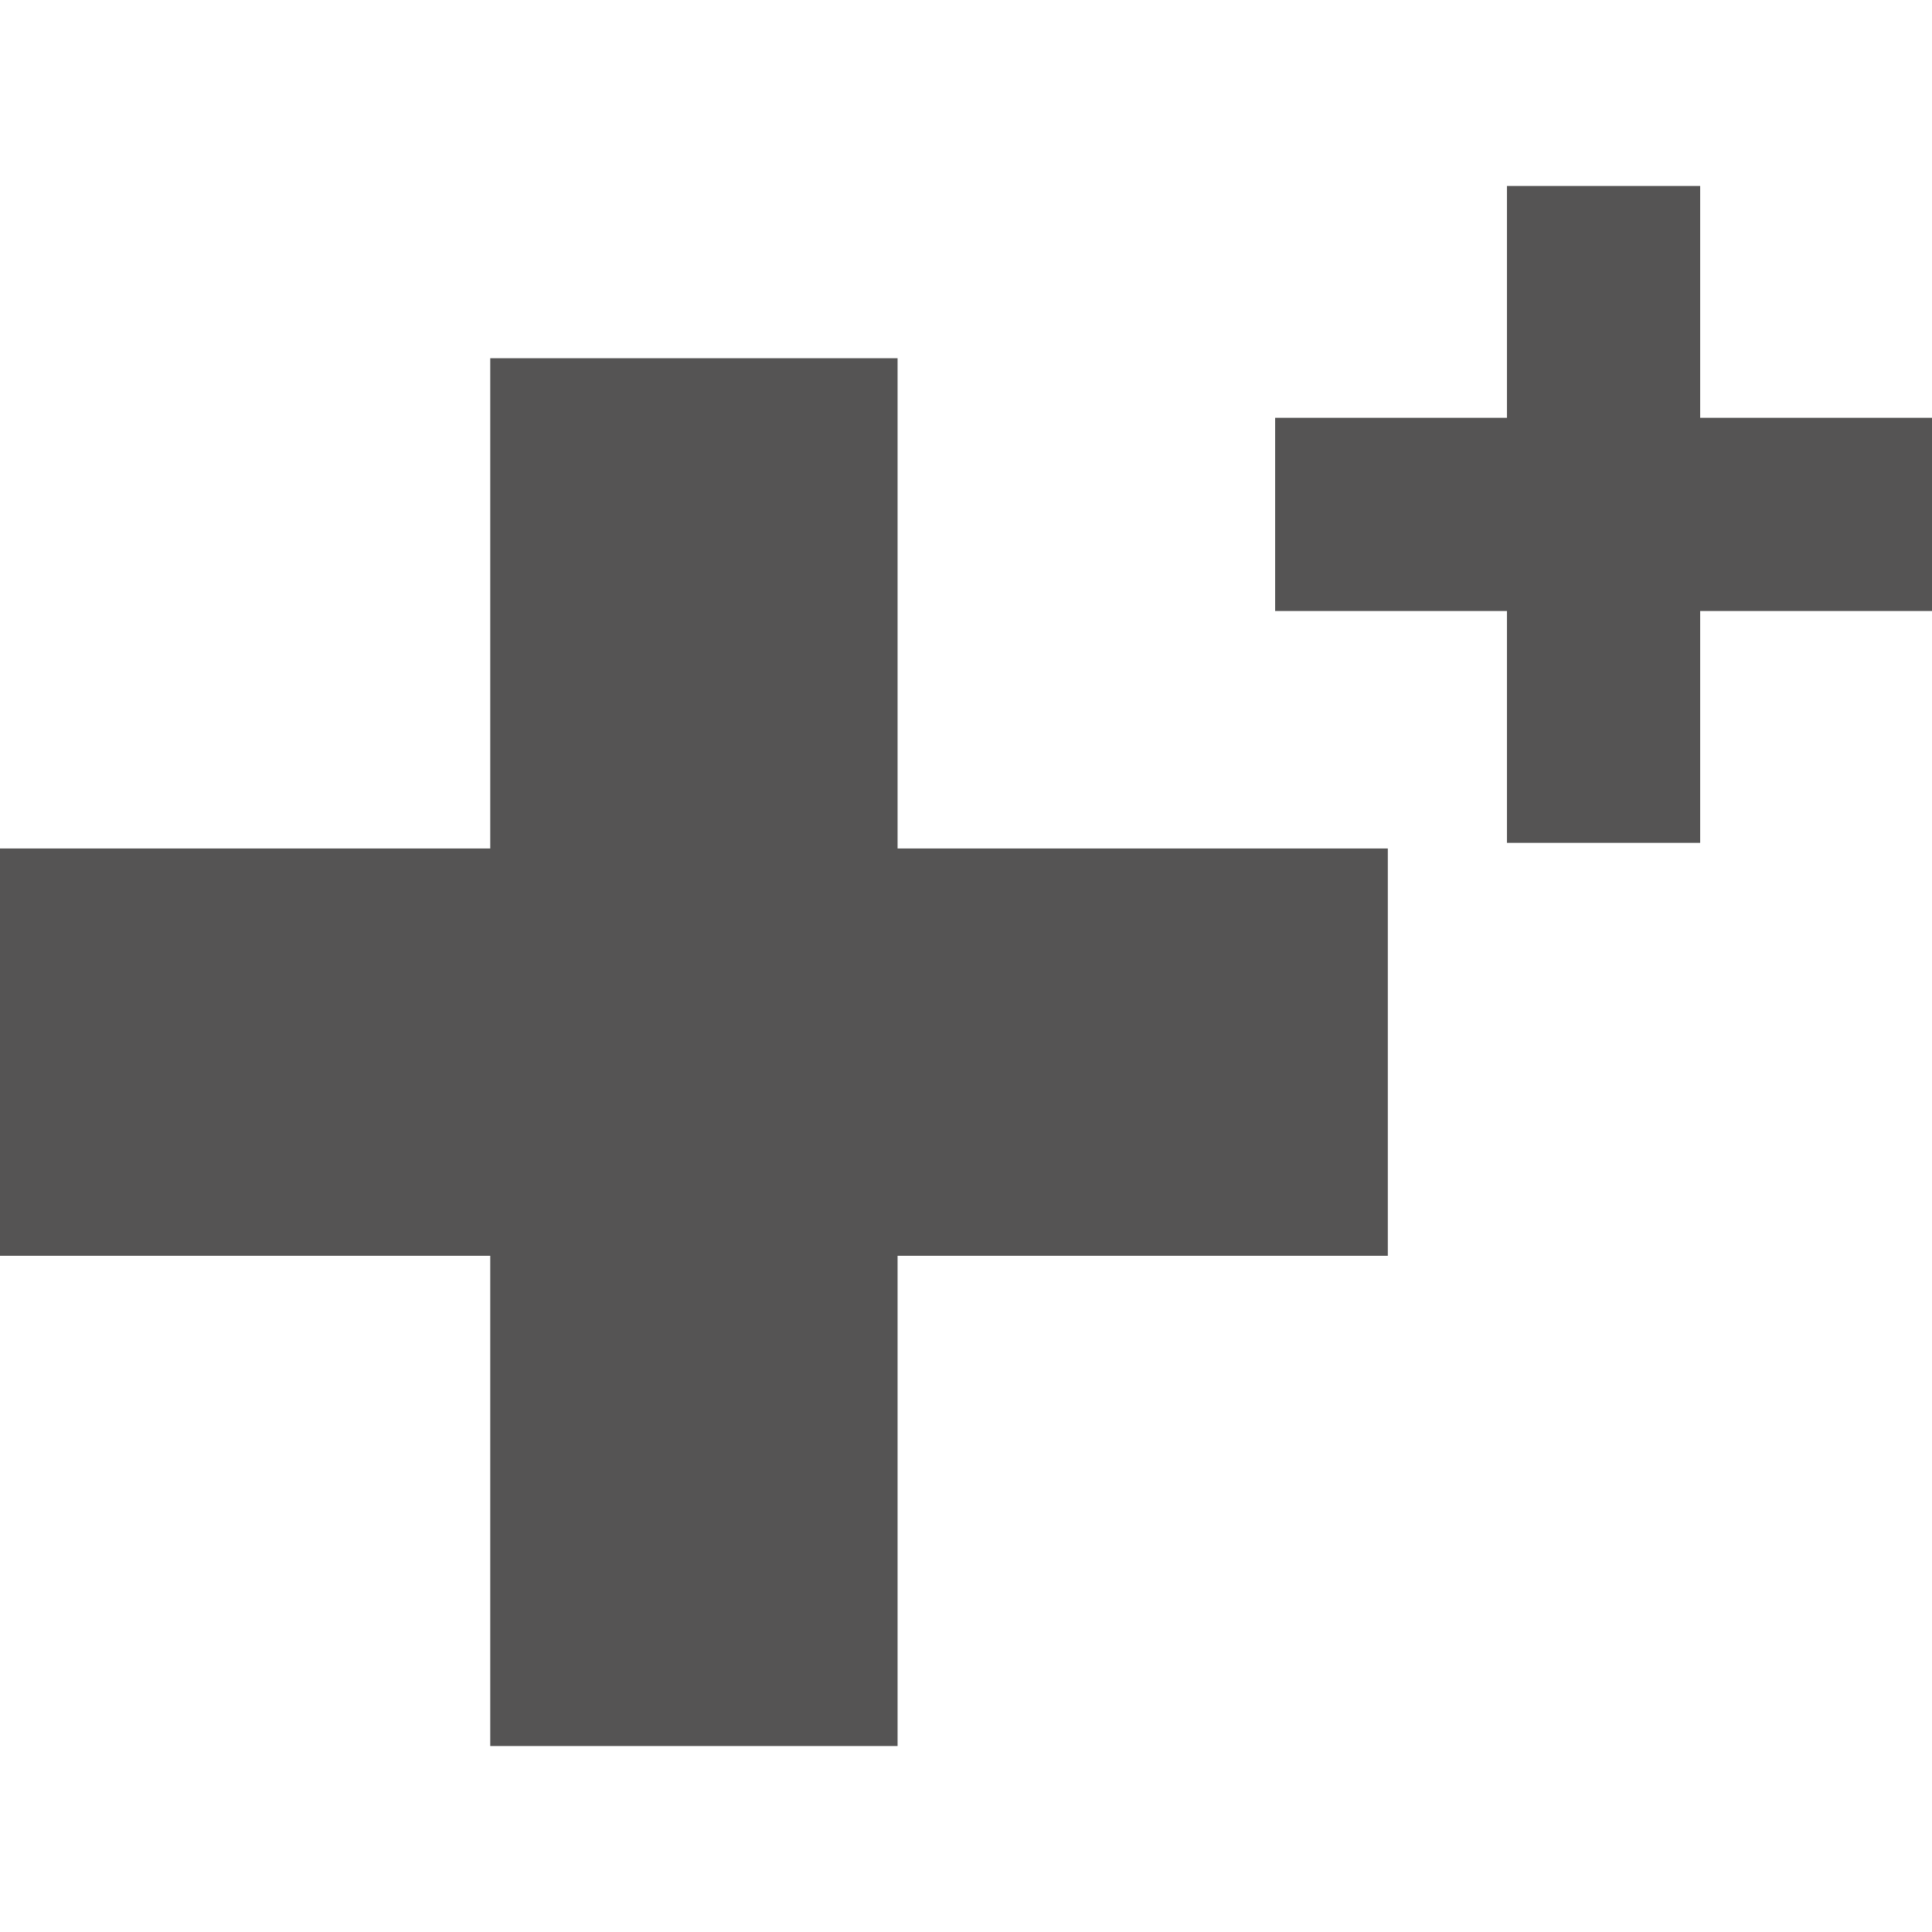 <?xml version="1.0" encoding="UTF-8"?><svg id="a" xmlns="http://www.w3.org/2000/svg" viewBox="0 0 24 24"><defs><style>.b{fill:#555454;}</style></defs><polygon class="b" points="21.12 7.59 24 7.59 24 5.19 21.12 5.19 21.12 2.31 18.72 2.31 18.72 5.19 15.84 5.19 15.84 7.59 18.72 7.59 18.72 10.47 21.12 10.47 21.12 7.59"/><polygon class="b" points="11.15 15.6 17.24 15.6 17.24 10.54 11.15 10.54 11.15 4.45 6.09 4.45 6.09 10.54 0 10.54 0 15.6 6.09 15.6 6.09 21.69 11.15 21.69 11.15 15.6"/></svg>